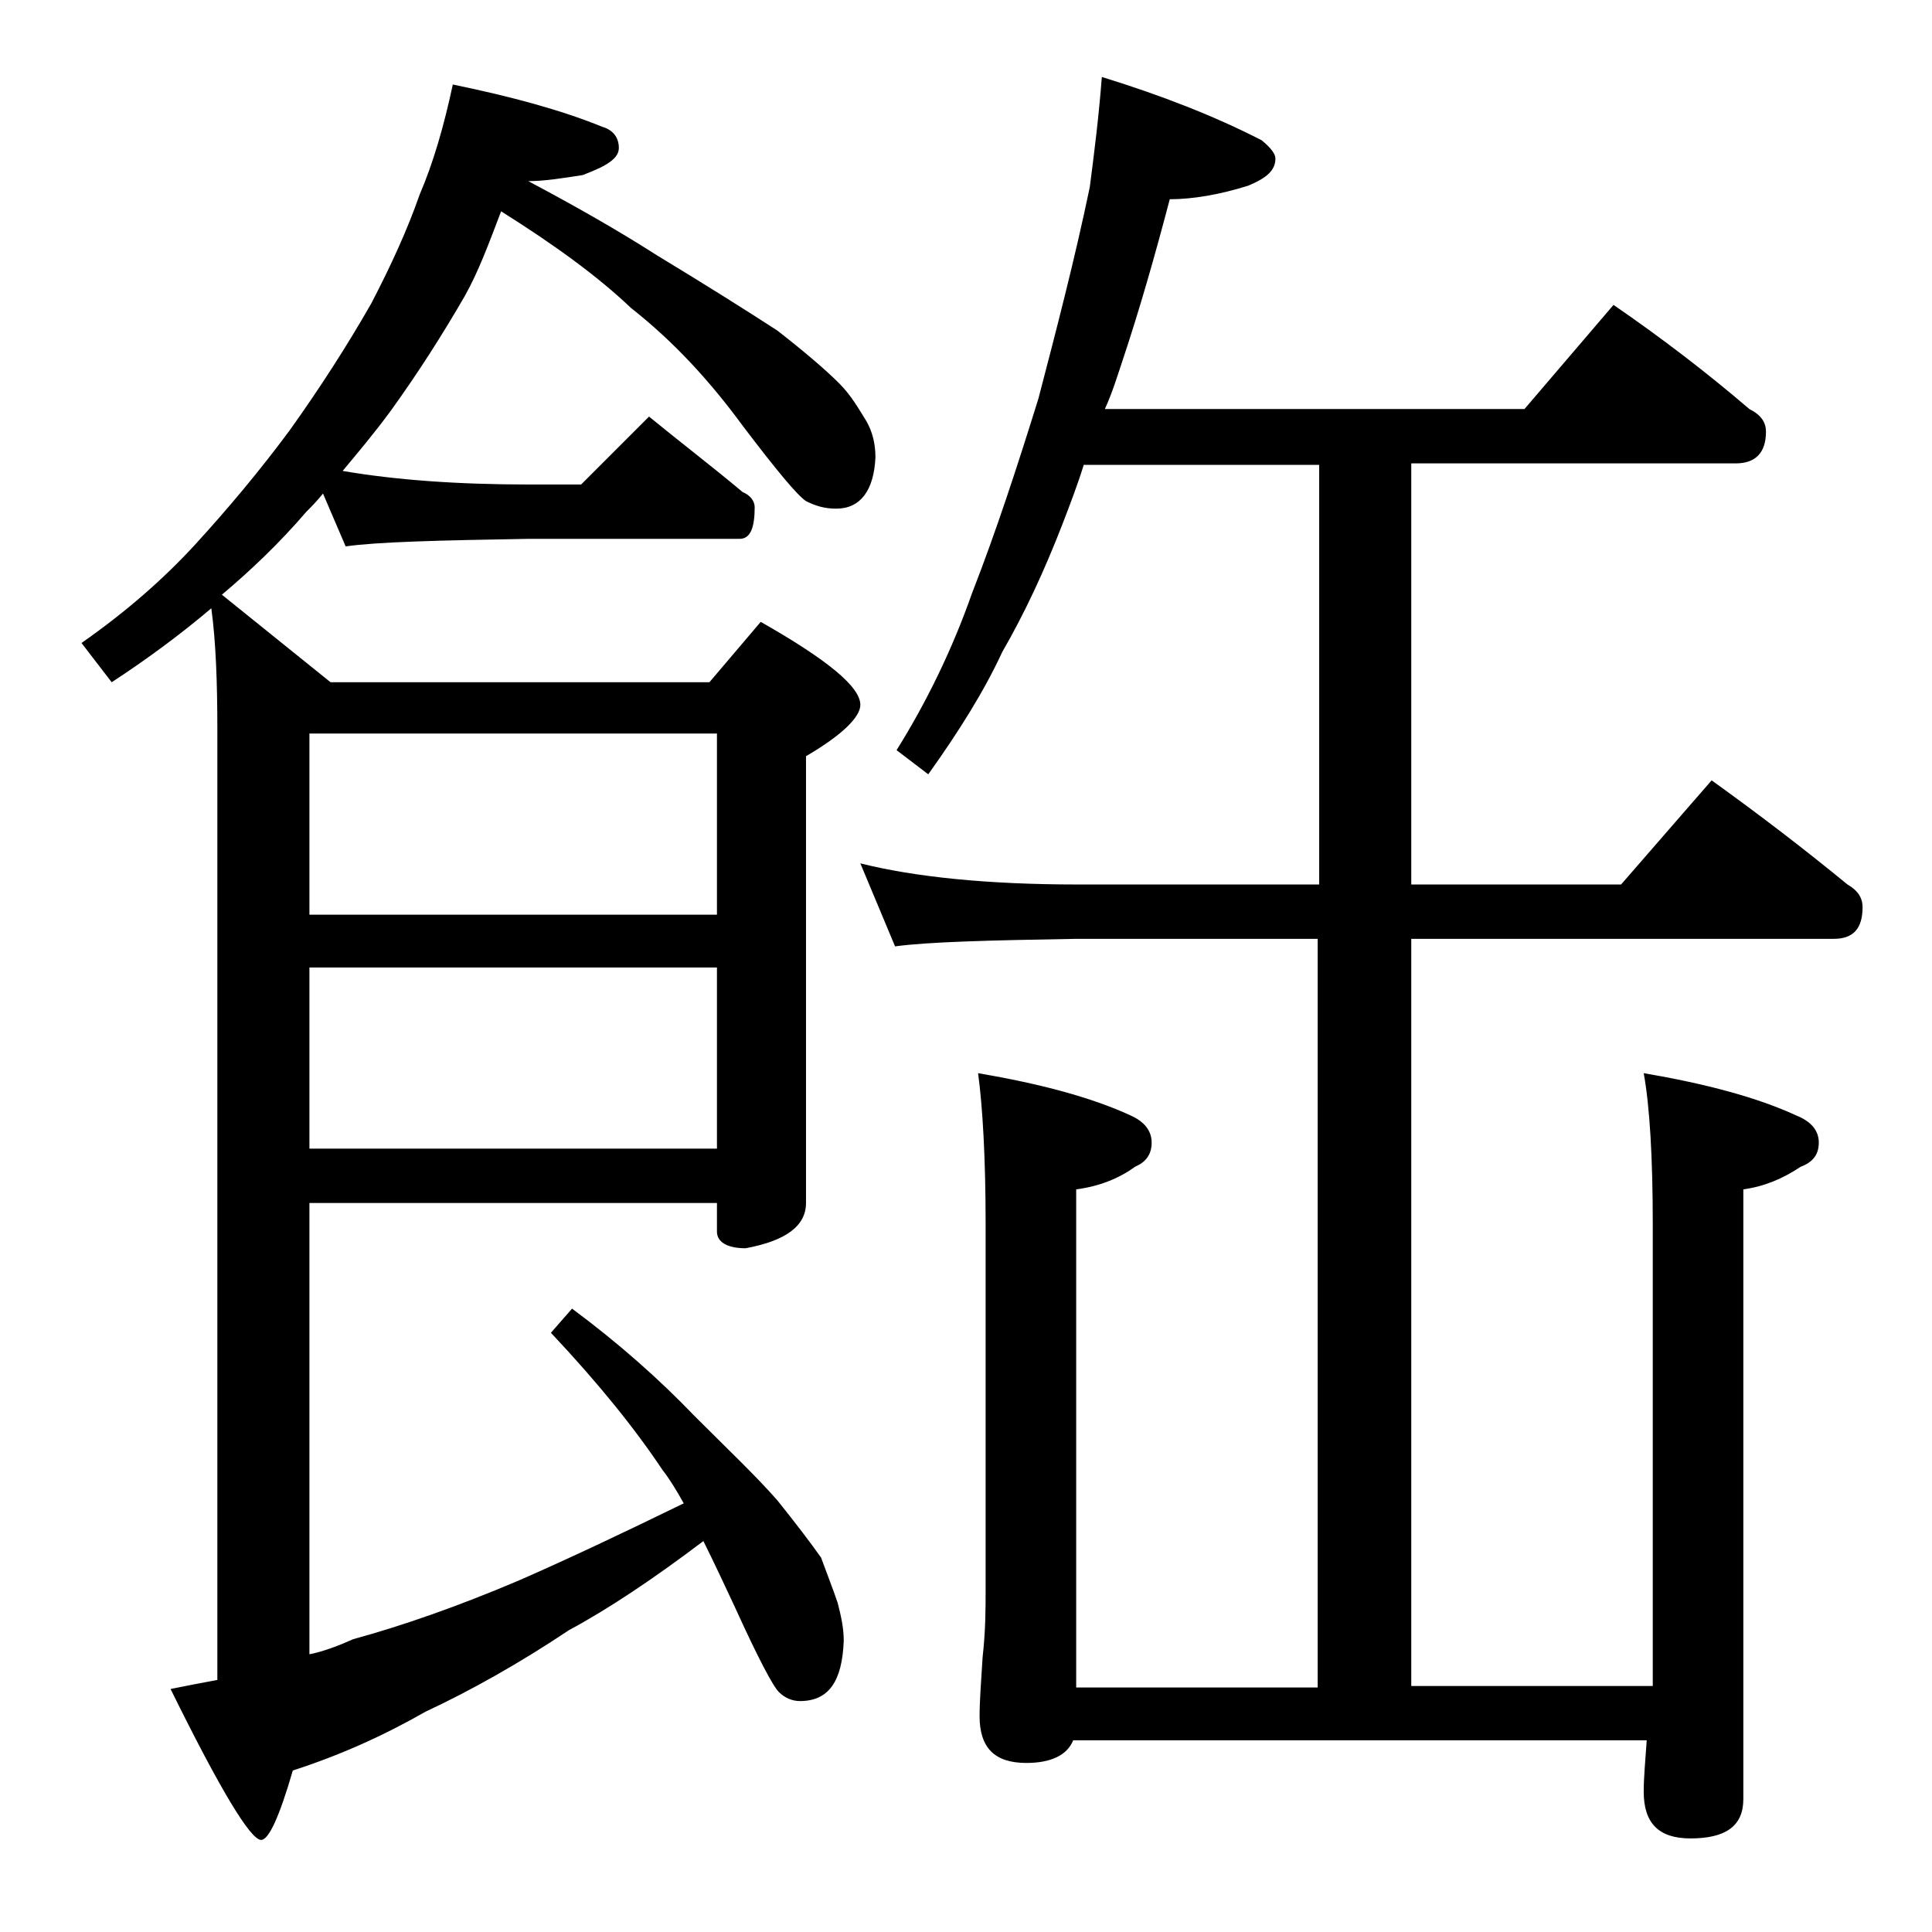 <?xml version="1.0" encoding="utf-8"?>
<!-- Generator: Adobe Illustrator 18.0.0, SVG Export Plug-In . SVG Version: 6.00 Build 0)  -->
<!DOCTYPE svg PUBLIC "-//W3C//DTD SVG 1.1//EN" "http://www.w3.org/Graphics/SVG/1.1/DTD/svg11.dtd">
<svg version="1.1" id="Layer_1" xmlns="http://www.w3.org/2000/svg" xmlns:xlink="http://www.w3.org/1999/xlink" x="0px" y="0px"
	 viewBox="0 0 128 128" enable-background="new 0 0 128 128" xml:space="preserve">
<path d="M30,5.6c3.9,0.8,7.2,1.7,9.9,2.8C40.6,8.6,41,9.1,41,9.8c0,0.7-0.8,1.2-2.4,1.8C37.3,11.8,36.1,12,35,12
	c3.2,1.7,6,3.3,8.5,4.9c3.3,2,6,3.7,8,5c1.8,1.4,3.2,2.6,4.1,3.5c0.8,0.8,1.3,1.7,1.8,2.5c0.4,0.7,0.6,1.5,0.6,2.4
	c-0.1,2.2-1,3.4-2.6,3.4c-0.8,0-1.4-0.2-2-0.5c-0.6-0.4-2-2.1-4.2-5c-2.2-3-4.6-5.6-7.4-7.8c-2.2-2.1-5.1-4.2-8.6-6.4
	c-0.8,2.1-1.5,4-2.4,5.6c-1.5,2.6-3.1,5.1-4.9,7.6c-1.1,1.5-2.2,2.8-3.2,4c3.5,0.6,7.6,0.9,12.4,0.9h3.4l4.5-4.5
	c2.2,1.8,4.3,3.4,6.2,5c0.5,0.2,0.8,0.6,0.8,1c0,1.4-0.3,2.1-1,2.1H35c-5.9,0.1-10,0.2-12.1,0.5l-1.5-3.5c-0.4,0.5-0.8,0.9-1.1,1.2
	c-1.8,2.1-3.7,3.9-5.6,5.5l7.2,5.8H47l3.4-4c4.4,2.5,6.6,4.3,6.6,5.5c0,0.8-1.2,2-3.6,3.4v29.6c0,1.5-1.3,2.5-4,3
	c-1.2,0-1.9-0.4-1.9-1.1v-1.9h-27v29.9c1-0.2,2-0.6,2.9-1c3.3-0.9,7-2.2,11-3.9c3.2-1.4,6.8-3.1,10.9-5.1c-0.5-0.9-1-1.7-1.4-2.2
	c-1.8-2.7-4.2-5.7-7.4-9.1l1.4-1.6c3.1,2.3,5.8,4.7,8.1,7.1c2.2,2.2,4.1,4,5.5,5.6c1.2,1.5,2.2,2.8,2.9,3.8c0.4,1.1,0.8,2.1,1.1,3
	c0.2,0.8,0.4,1.6,0.4,2.5c-0.1,2.7-1,4-2.9,4c-0.5,0-1-0.2-1.4-0.6c-0.4-0.4-1.4-2.3-2.9-5.6c-0.7-1.5-1.4-3-2.1-4.4
	c-3.3,2.5-6.3,4.5-8.9,5.9c-3.3,2.2-6.5,4-9.5,5.4c-2.8,1.6-5.7,2.9-8.8,3.9c-0.9,3.1-1.6,4.6-2.1,4.6c-0.7,0-2.7-3.3-6-10
	c1-0.2,2-0.4,3.1-0.6v-63c0-3.1-0.1-5.8-0.4-8C12,42,9.7,43.7,7.4,45.2l-2-2.6c3-2.1,5.5-4.3,7.6-6.6c2.1-2.3,4.2-4.8,6.2-7.5
	c2-2.8,3.8-5.6,5.4-8.4c1.3-2.5,2.4-4.9,3.2-7.2C28.7,10.8,29.4,8.4,30,5.6z M20.5,48.6v12h27v-12H20.5z M20.5,64.1v12h27v-12H20.5z
	 M73,5.1c3.9,1.2,7.5,2.6,10.6,4.2c0.6,0.5,0.9,0.9,0.9,1.2c0,0.8-0.6,1.3-1.8,1.8c-1.9,0.6-3.7,0.9-5.2,0.9c-1,3.8-2,7.3-3.1,10.6
	C74,25,73.7,26,73.2,27.1H101l5.9-6.9c3.2,2.2,6.2,4.5,9,6.9c0.8,0.4,1.1,0.9,1.1,1.5c0,1.4-0.7,2.1-2,2.1H93.5v27.9h13.9l6-6.9
	c3.2,2.3,6.2,4.6,9,6.9c0.7,0.4,1,0.9,1,1.5c0,1.4-0.6,2.1-1.9,2.1h-28v49.5h16c0-0.5,0-1,0-1.5V81.1c0-4.4-0.2-7.8-0.6-10
	c4.1,0.7,7.5,1.6,10.1,2.8c1,0.4,1.5,1,1.5,1.8s-0.4,1.3-1.2,1.6c-1.2,0.8-2.4,1.3-3.8,1.5v40.4c0,1.8-1.2,2.6-3.5,2.6
	c-2.1,0-3.1-1-3.1-3.1c0-0.9,0.1-2,0.2-3.4h-38c-0.4,1-1.5,1.5-3.1,1.5c-2.1,0-3.1-1-3.1-3.1c0-1,0.1-2.3,0.2-3.9
	c0.2-1.8,0.2-3.2,0.2-4.5V81.1c0-4.4-0.2-7.8-0.5-10c4.1,0.7,7.5,1.6,10.1,2.8c0.9,0.4,1.4,1,1.4,1.8s-0.4,1.3-1.1,1.6
	c-1.1,0.8-2.4,1.3-3.9,1.5v33h16V62.2h-16c-5.8,0.1-9.8,0.2-12,0.5L57,57.2c3.6,0.9,8.4,1.4,14.4,1.4h16V30.8H71.8
	c-0.4,1.3-0.9,2.6-1.4,3.9c-1.2,3.1-2.5,5.9-4,8.5c-1.2,2.6-2.9,5.3-4.9,8.1l-2.1-1.6c2-3.2,3.7-6.7,5-10.4c1.6-4.1,3-8.4,4.4-12.9
	c1.2-4.6,2.4-9.2,3.4-14C72.5,10.1,72.8,7.7,73,5.1z"/>
</svg>
